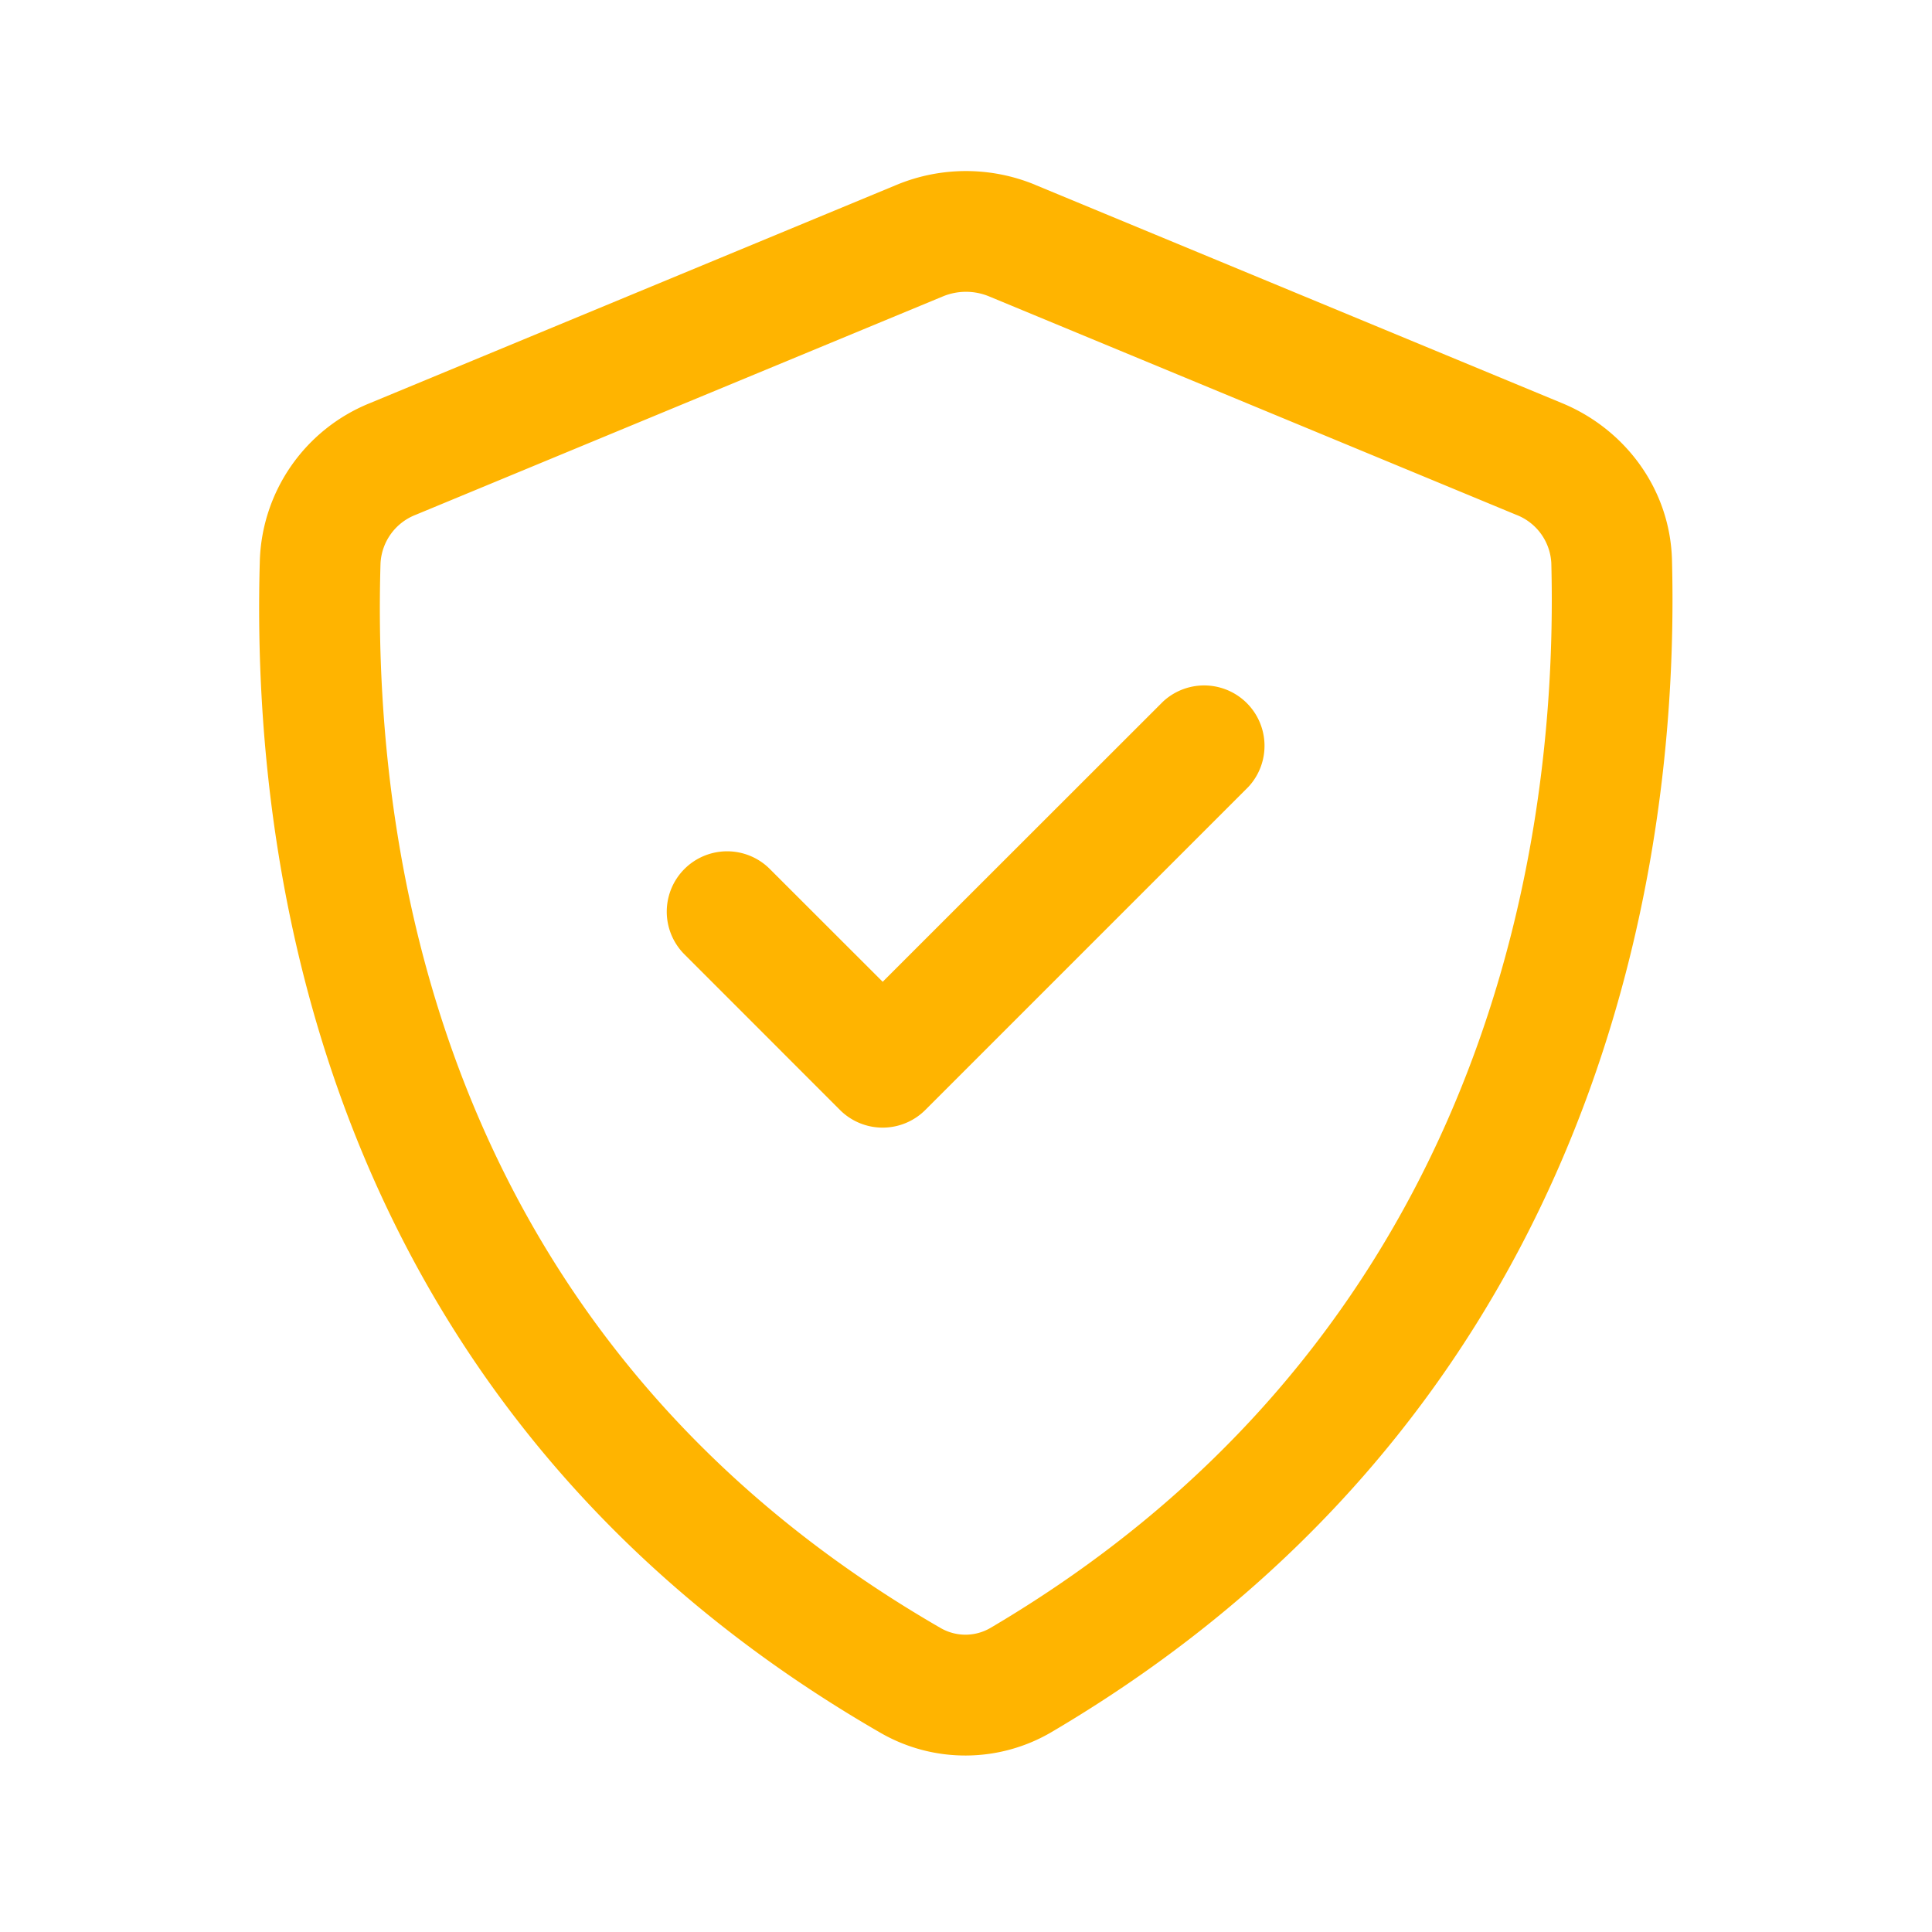 <svg xmlns="http://www.w3.org/2000/svg" width="24" height="24" fill="#ffb400"><path d="M15.507 9.776a.75.75 0 0 0-1.06-1.06l-3.482 3.48-1.411-1.41a.75.75 0 0 0-1.061 1.06l1.941 1.942a.75.75 0 0 0 1.061 0l4.012-4.012Z"/><path fill-rule="evenodd" d="M12.86 2.296a2.25 2.25 0 0 0-1.721 0L4.59 5.01a2.184 2.184 0 0 0-1.362 1.944c-.134 4.54 1.204 10.818 7.707 14.57.66.382 1.475.378 2.132-.01 6.363-3.75 7.82-10.012 7.703-14.557-.023-.883-.585-1.625-1.361-1.947l-6.548-2.713Zm-1.147 1.386a.75.75 0 0 1 .574 0l6.548 2.713a.68.68 0 0 1 .436.6c.108 4.228-1.24 9.852-6.966 13.227a.616.616 0 0 1-.62.002c-5.843-3.371-7.083-8.988-6.958-13.227a.685.685 0 0 1 .437-.602l6.549-2.713Z" clip-rule="evenodd"/></svg>